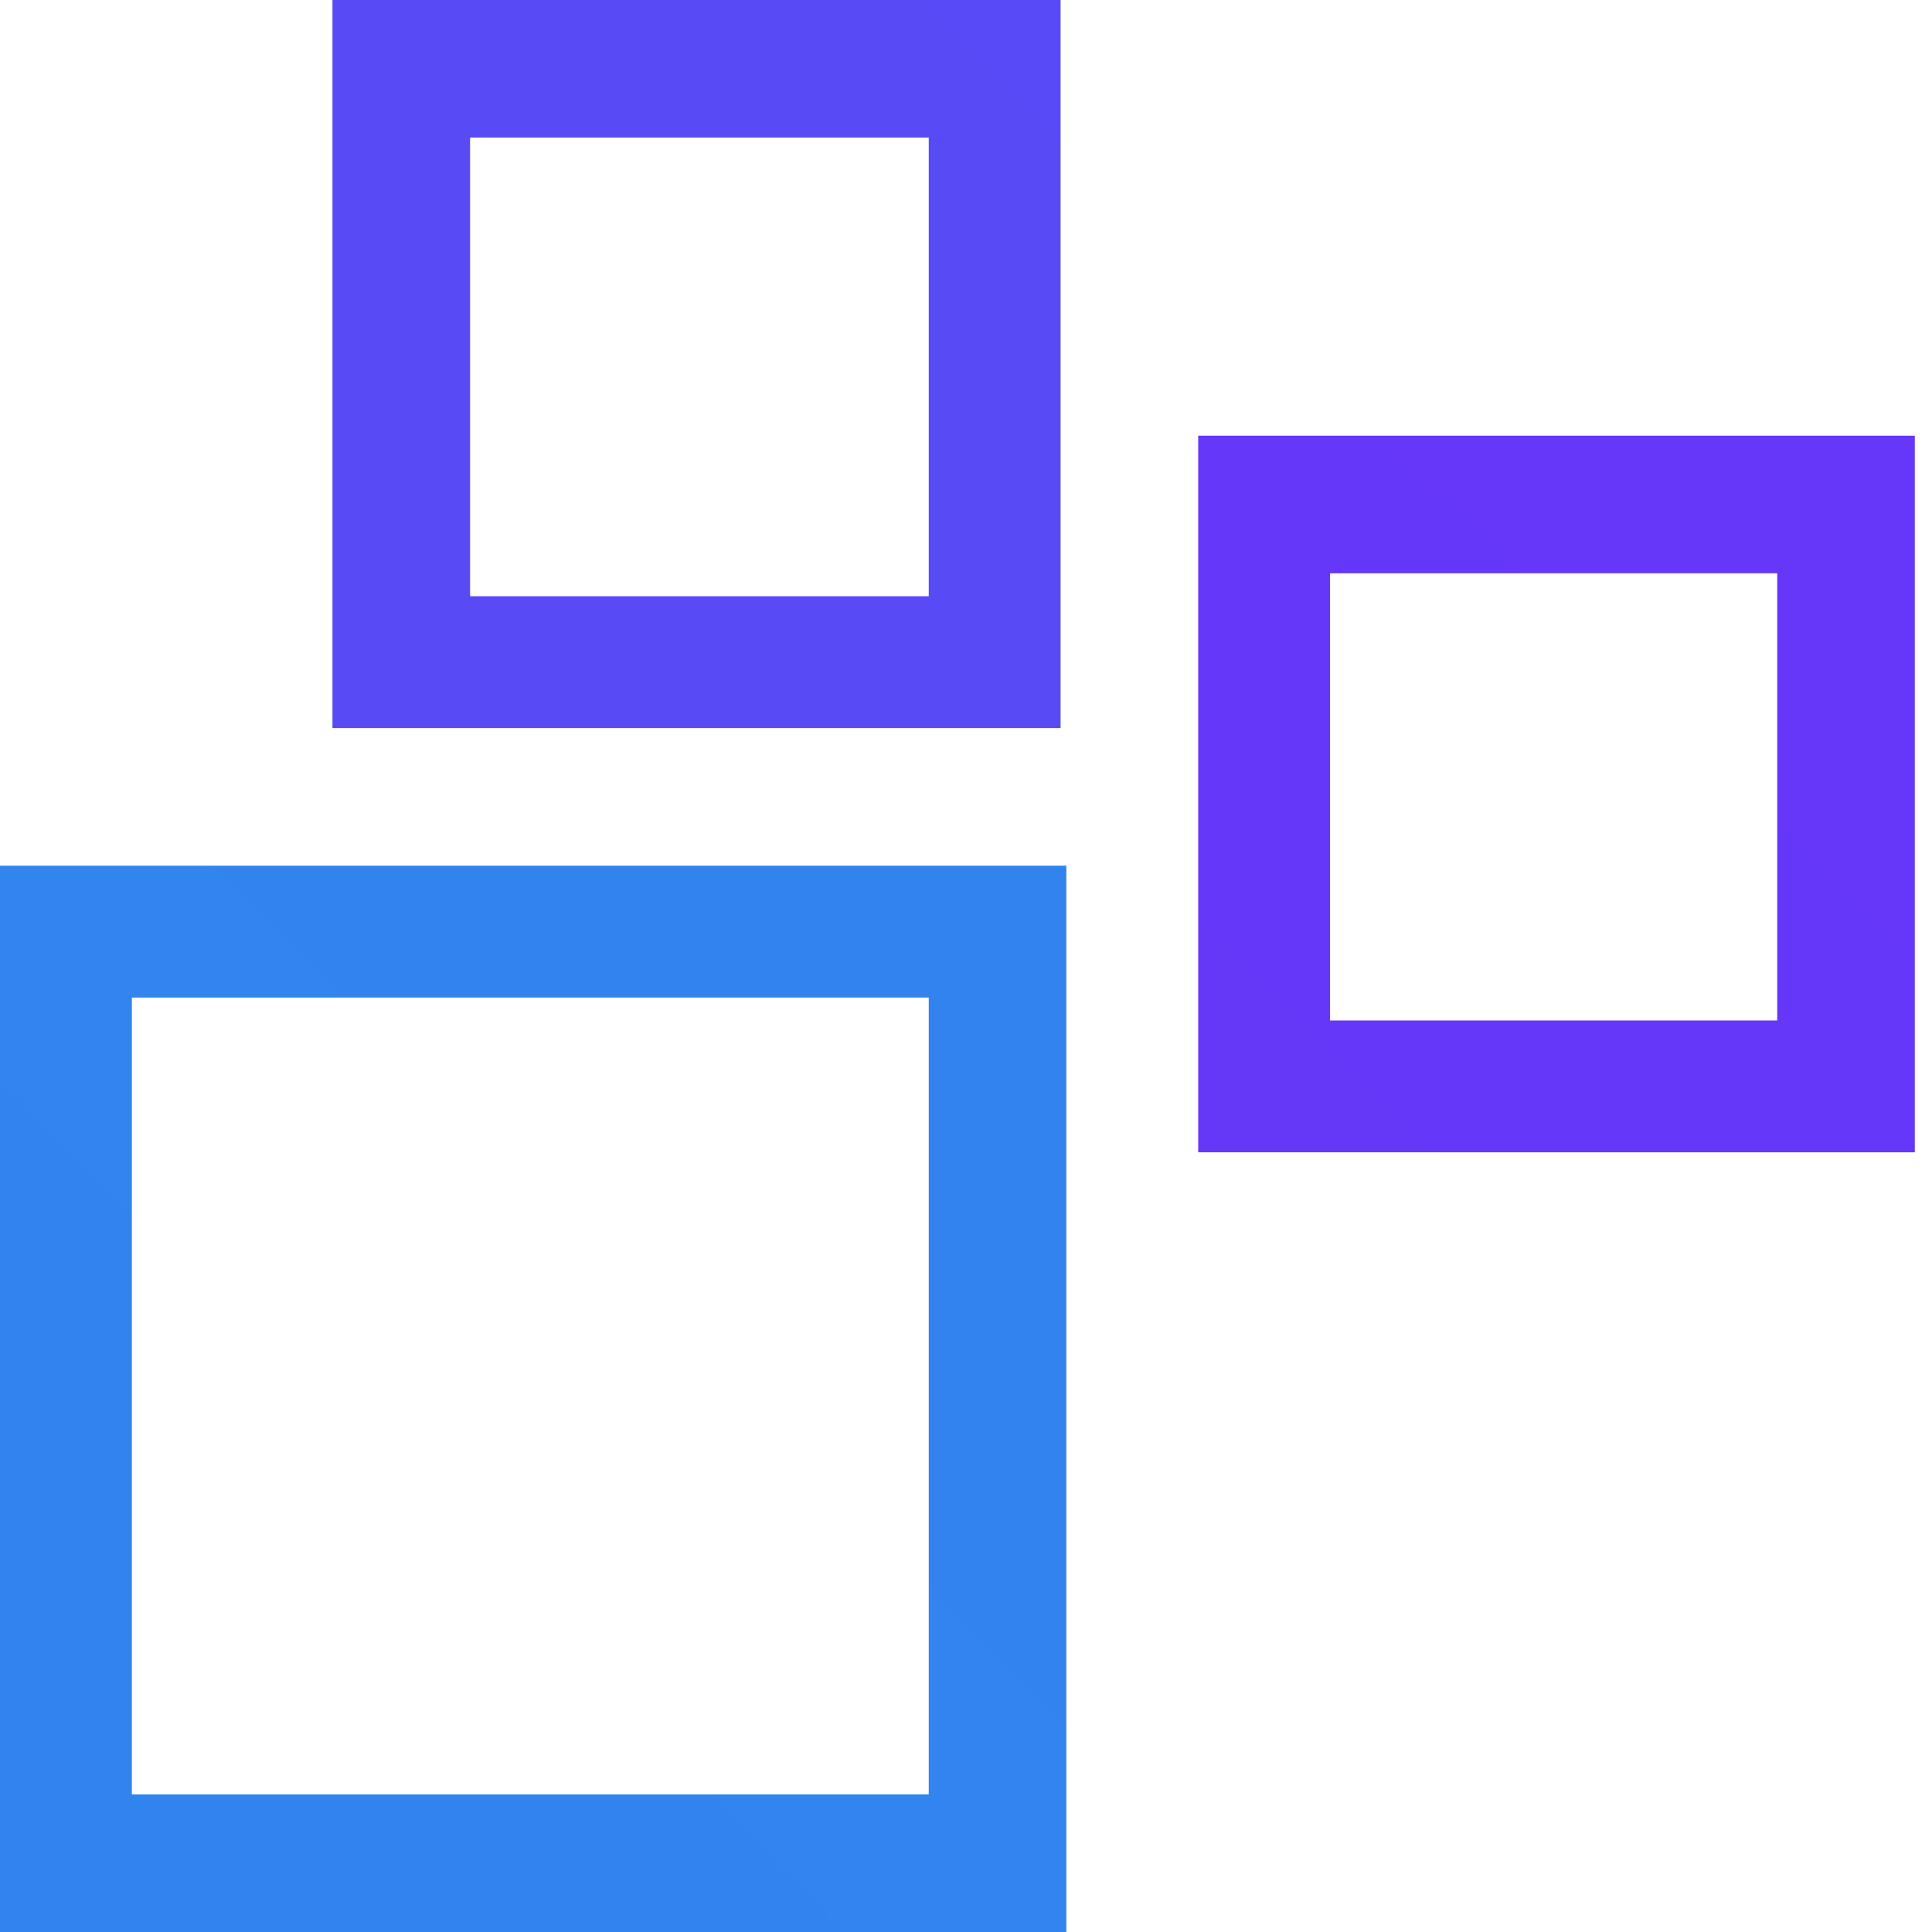 <?xml version="1.0" encoding="UTF-8"?> <svg xmlns="http://www.w3.org/2000/svg" width="60" height="60" fill="none"><path d="M4.095 30.98h24.748v24.747H4.095V30.979zM0 26.883V60h33.116V26.884H0z" fill="url(#a)"></path><path d="M14.6 4.273h14.243v14.243H14.599V4.273zM10.325 0v22.611h22.612V0H10.326z" fill="url(#b)"></path><path d="M41.306 17.804h13.887v13.888H41.306V17.803zm-4.095-4.273v22.255h22.255V13.531H37.211z" fill="url(#c)"></path><defs><linearGradient id="a" x1="0" y1="3295.48" x2="5987.63" y2="-2637.22" gradientUnits="userSpaceOnUse"><stop stop-color="#10B5E8"></stop><stop offset="1" stop-color="#8B00FF"></stop></linearGradient><linearGradient id="b" x1="-1024.83" y1="5957.02" x2="4931.96" y2="-.013" gradientUnits="userSpaceOnUse"><stop stop-color="#10B5E8"></stop><stop offset="1" stop-color="#8B00FF"></stop></linearGradient><linearGradient id="c" x1="-3558.75" y1="4617.44" x2="2262.72" y2="-1384.58" gradientUnits="userSpaceOnUse"><stop stop-color="#10B5E8"></stop><stop offset="1" stop-color="#8B00FF"></stop></linearGradient></defs></svg> 